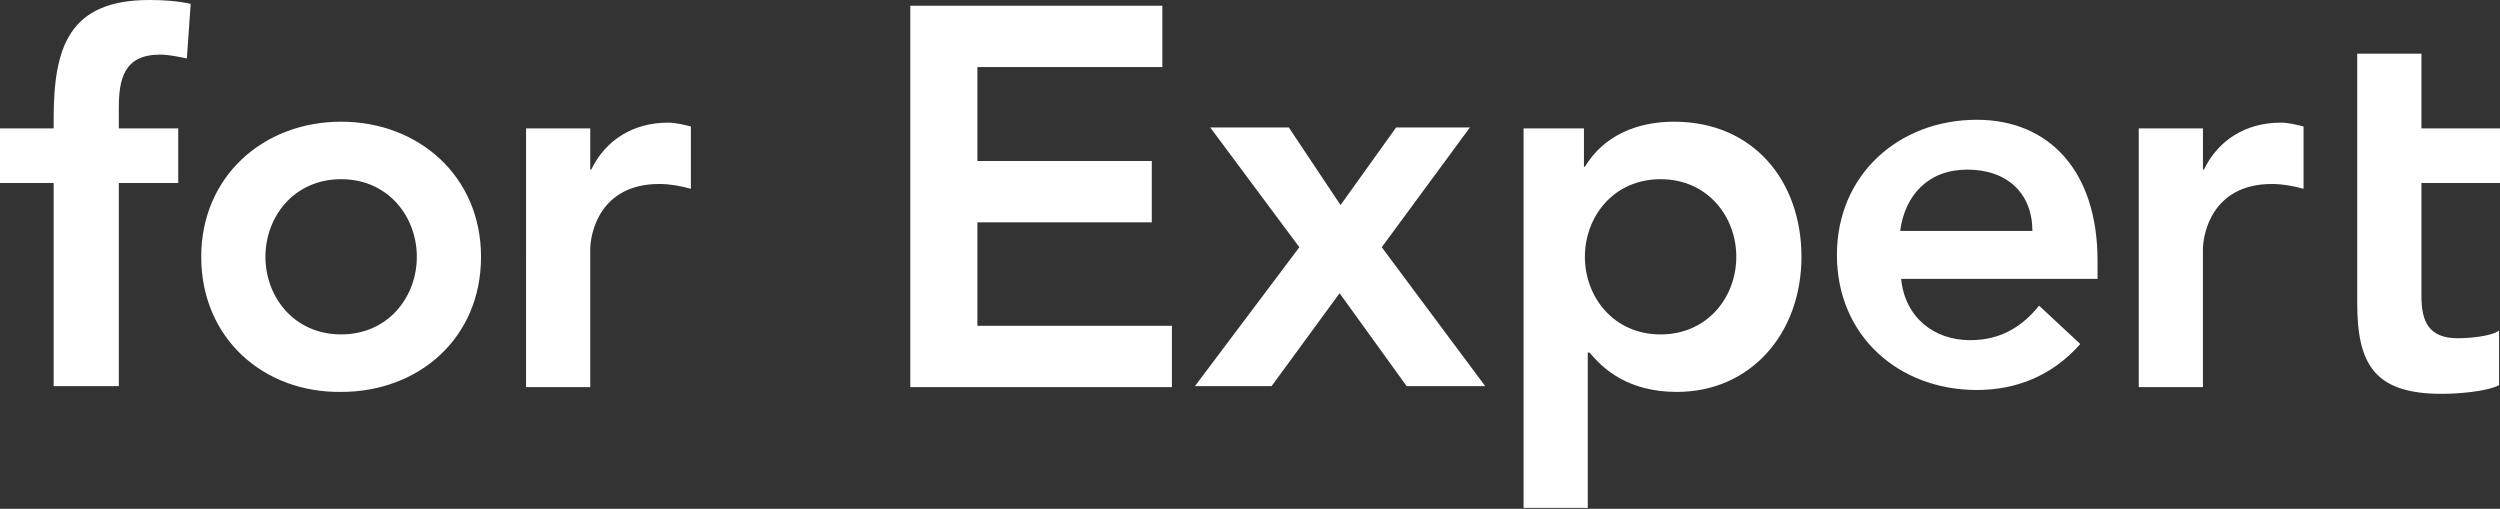 <?xml version="1.0" encoding="utf-8"?>
<!-- Generator: Adobe Illustrator 18.1.1, SVG Export Plug-In . SVG Version: 6.00 Build 0)  -->
<svg version="1.1" id="レイヤー_1" xmlns="http://www.w3.org/2000/svg" xmlns:xlink="http://www.w3.org/1999/xlink" x="0px"
	 y="0px" viewBox="0 0 260.9 53.1" enable-background="new 0 0 260.9 53.1" xml:space="preserve">
<rect x="0" y="0" width="260.9" height="53.1" fill="#333333" stroke="none"/>
<path fill="#FFFFFF" d="M95,0.6h26.3V7h-19.3v9.8h18.2v6.4h-18.2v10.8h20.3v6.4H95V0.6z M135.6,25.8l-9.3-12.5h8.2l5.4,8.1l5.8-8.1
	h7.7l-9.2,12.5l10.8,14.5h-8.2l-7-9.7l-7.1,9.7h-8L135.6,25.8z M158.9,13.4h6.4v4h0.1c2-3.3,5.5-4.7,9.3-4.7
	c8.3,0,13.3,6.2,13.3,14.1c0,8-5.3,14.1-13,14.1c-5.1,0-7.7-2.4-9.1-4.1h-0.2v16.2h-6.7V13.4z M173.3,18.7c-4.9,0-7.9,3.9-7.9,8.1
	c0,4.2,3,8.1,7.9,8.1c4.9,0,7.9-3.9,7.9-8.1C181.2,22.6,178.2,18.7,173.3,18.7z M223.2,13.4h6.7v4.3h0.1c1.5-3.1,4.4-4.9,8-4.9
	c0.8,0,1.6,0.2,2.4,0.4v6.5c-1.1-0.3-2.2-0.5-3.3-0.5c-6.3,0-7.2,5.3-7.2,6.8v14.4h-6.7V13.4z M246,19.1v-5.7l0,0V5.6h6.7v7.8h8.2
	v5.7h-8.2v11.8c0,2.7,0.8,4.4,3.8,4.4c1.2,0,3.5-0.2,4.3-0.8v5.7c-1.4,0.7-4.4,0.9-6,0.9c-7.1,0-8.8-3.2-8.8-9.5V19.1L246,19.1z
	 M5.6,19.1H0v-5.7h5.6v-1C5.6,4.9,7.2,0,15.6,0c1.5,0,2.9,0.1,4.3,0.4l-0.4,5.7c-1-0.2-1.9-0.4-2.8-0.4c-3.8,0-4.3,2.6-4.3,5.6v2.1
	h6.2v5.7h-6.2v21.2H5.6V19.1z M35.6,12.7c8.1,0,14.6,5.7,14.6,14.1c0,8.5-6.5,14.1-14.6,14.1C27.5,41,21,35.3,21,26.8
	C21,18.4,27.5,12.7,35.6,12.7z M35.6,34.9c4.9,0,7.9-3.9,7.9-8.1c0-4.2-3-8.1-7.9-8.1c-4.9,0-7.9,3.9-7.9,8.1
	C27.7,31,30.7,34.9,35.6,34.9z M54.9,13.4h6.7v4.3h0.1c1.5-3.1,4.4-4.9,8-4.9c0.8,0,1.6,0.2,2.4,0.4v6.5c-1.1-0.3-2.2-0.5-3.3-0.5
	c-6.3,0-7.2,5.3-7.2,6.8v14.4h-6.7V13.4z M212.8,31.9c-1.7,2.1-3.9,3.6-7.2,3.6c-3.8,0-6.8-2.4-7.2-6.4h20.5v-1.9
	c0-9.4-5.1-14.7-12.6-14.7c-8.1,0-14.6,5.7-14.6,14.1c0,8.5,6.5,14.1,14.6,14.1c4,0,7.8-1.4,10.8-4.8L212.8,31.9z M205.3,17.7
	c4.2,0,6.8,2.5,6.8,6.4h-13.8C198.8,20.3,201.3,17.7,205.3,17.7z"/>
<g>
</g>
<g>
</g>
<g>
</g>
<g>
</g>
<g>
</g>
<g>
</g>
<g>
</g>
<g>
</g>
<g>
</g>
<g>
</g>
<g>
</g>
<g>
</g>
<g>
</g>
<g>
</g>
<g>
</g>
</svg>
